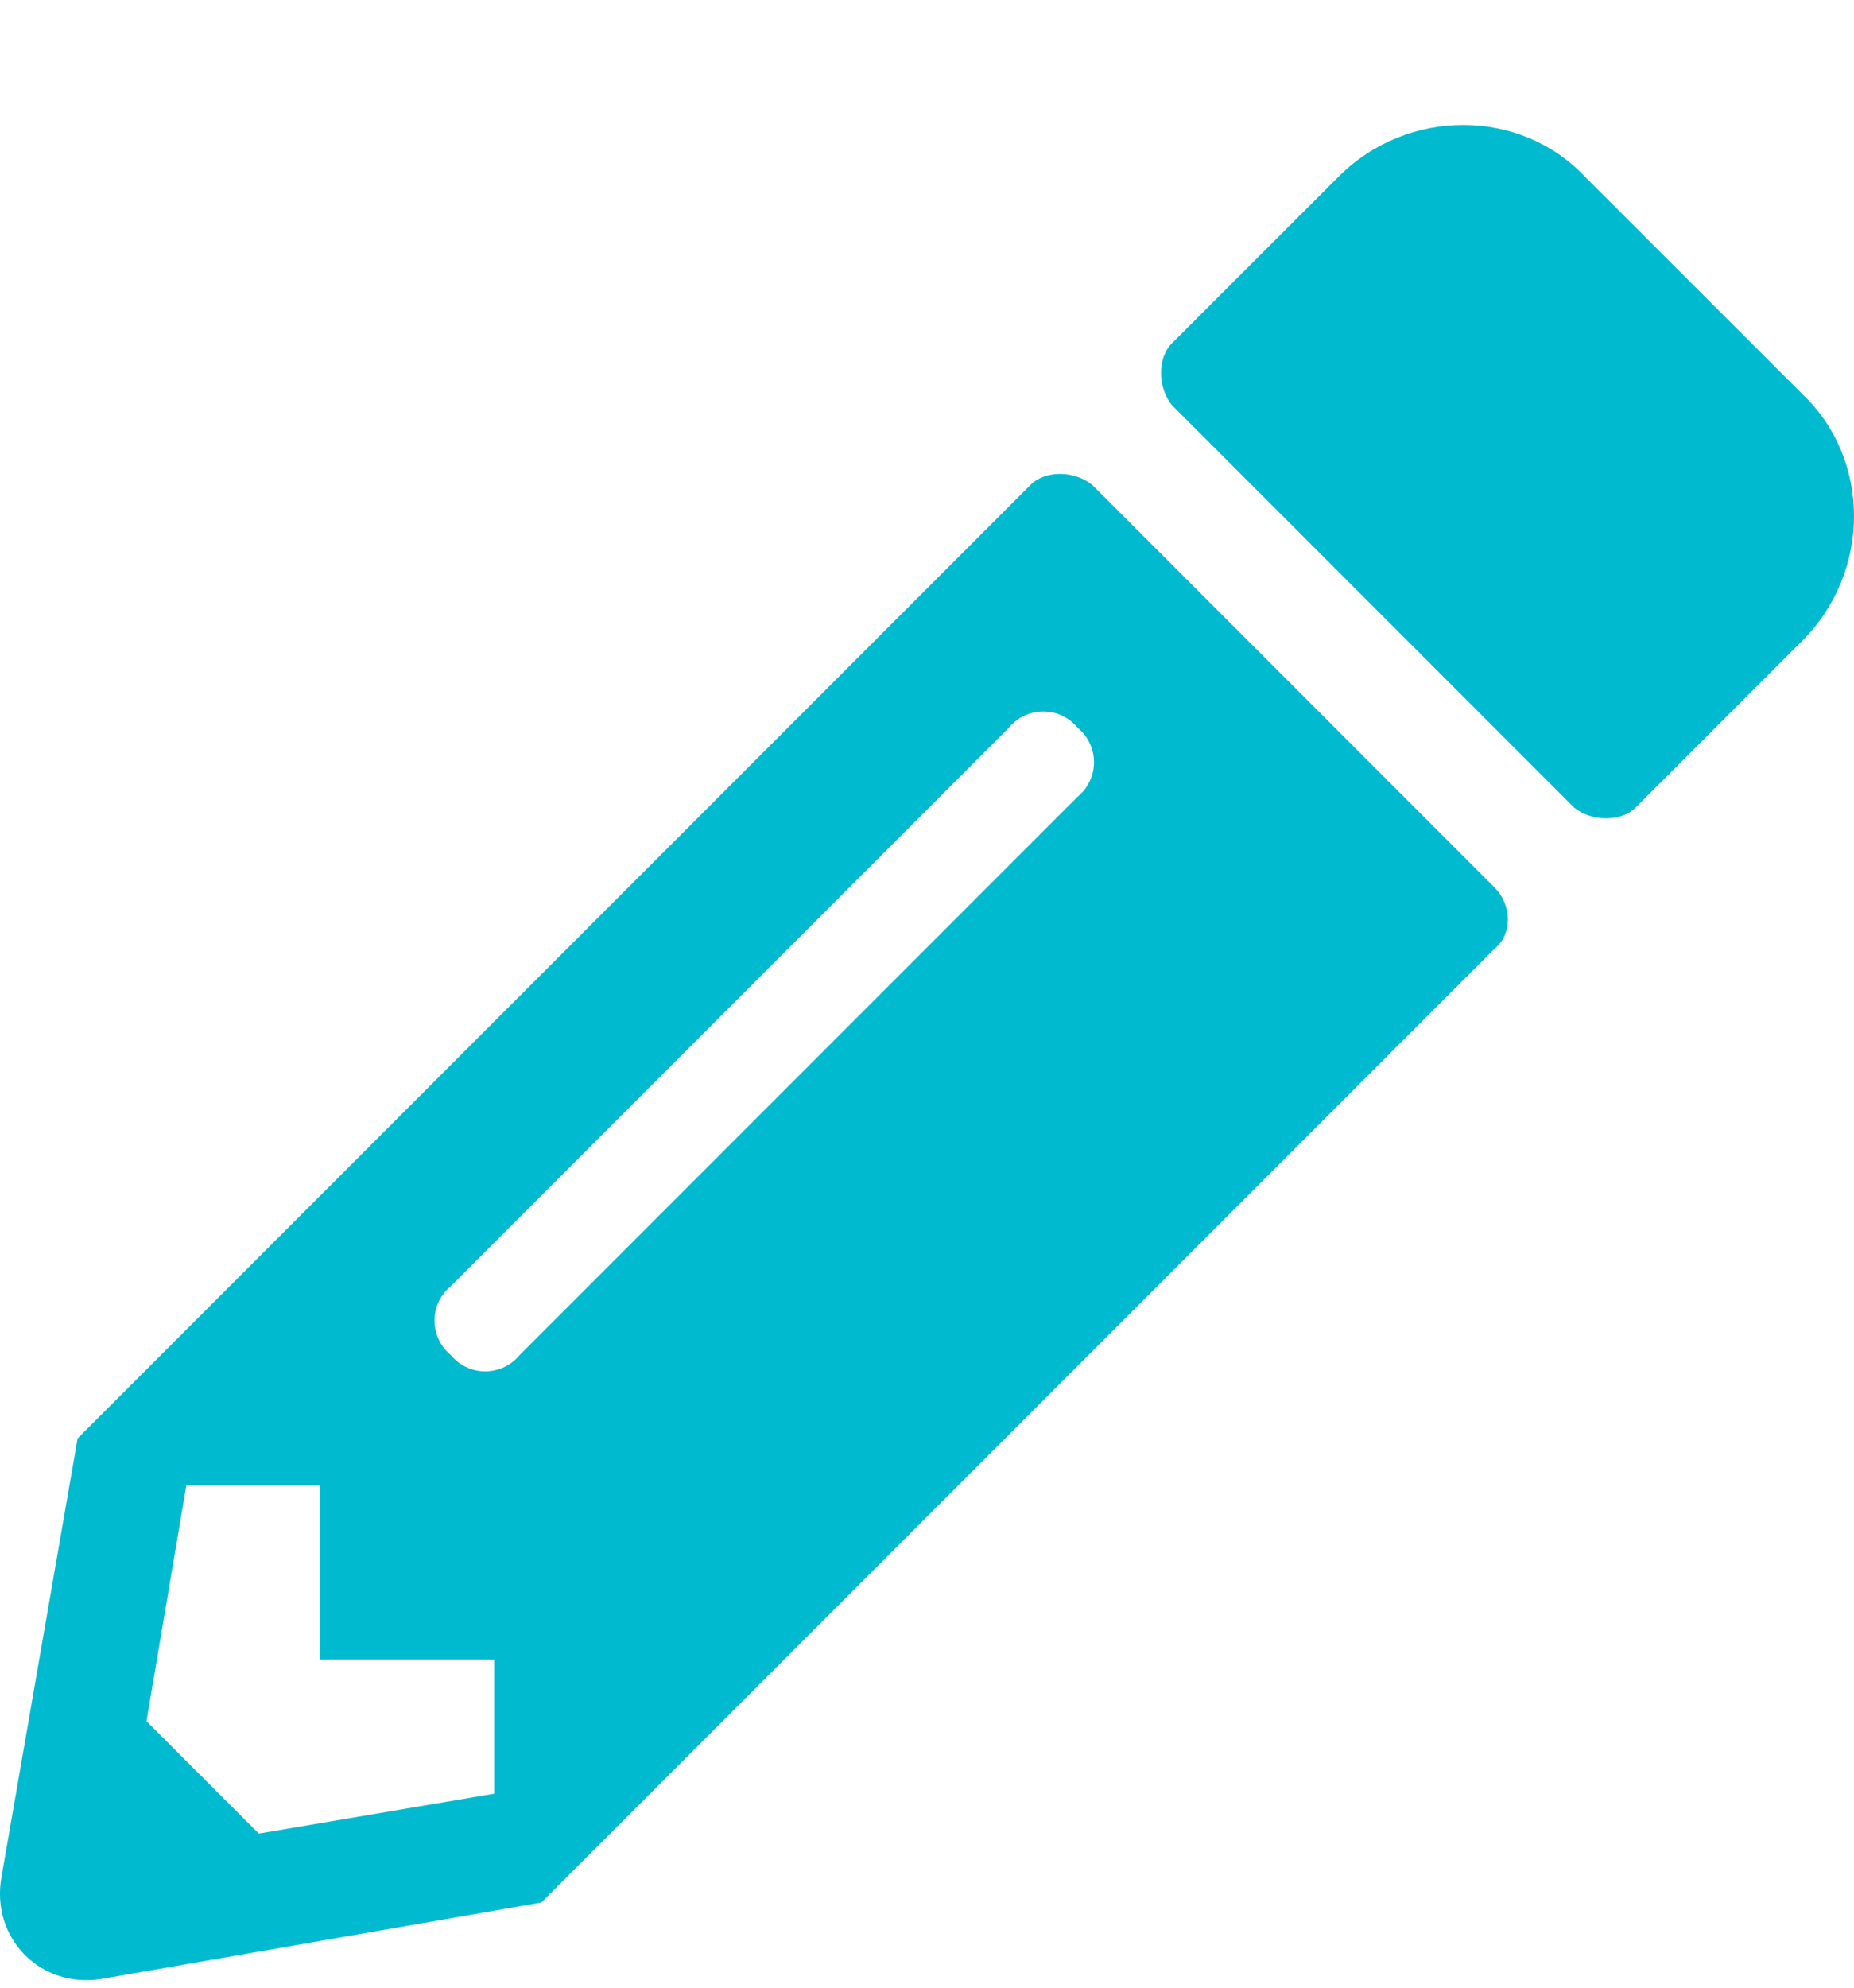 <svg xmlns="http://www.w3.org/2000/svg" width="14" height="15" viewBox="0 0 14 15" fill="none"><path d="M13.61 4.835L12.351 6.094C12.242 6.203 12.023 6.203 11.886 6.094L8.849 3.057C8.74 2.92 8.74 2.701 8.849 2.591L10.108 1.333C10.628 0.813 11.476 0.813 11.968 1.333L13.61 2.974C14.13 3.467 14.13 4.315 13.61 4.835ZM7.782 3.659C7.891 3.549 8.11 3.549 8.247 3.659L11.284 6.696C11.421 6.833 11.421 7.051 11.284 7.161L4.088 14.357L0.777 14.932C0.312 15.014 -0.071 14.631 0.011 14.166L0.586 10.855L7.782 3.659ZM3.404 10.226C3.541 10.39 3.787 10.39 3.924 10.226L8.138 6.012C8.302 5.875 8.302 5.629 8.138 5.492C8.001 5.328 7.755 5.328 7.618 5.492L3.404 9.706C3.24 9.842 3.24 10.089 3.404 10.226ZM2.419 12.524V11.21H1.407L1.106 12.989L1.954 13.837L3.732 13.536V12.524H2.419Z" fill="#00BACF"></path></svg>